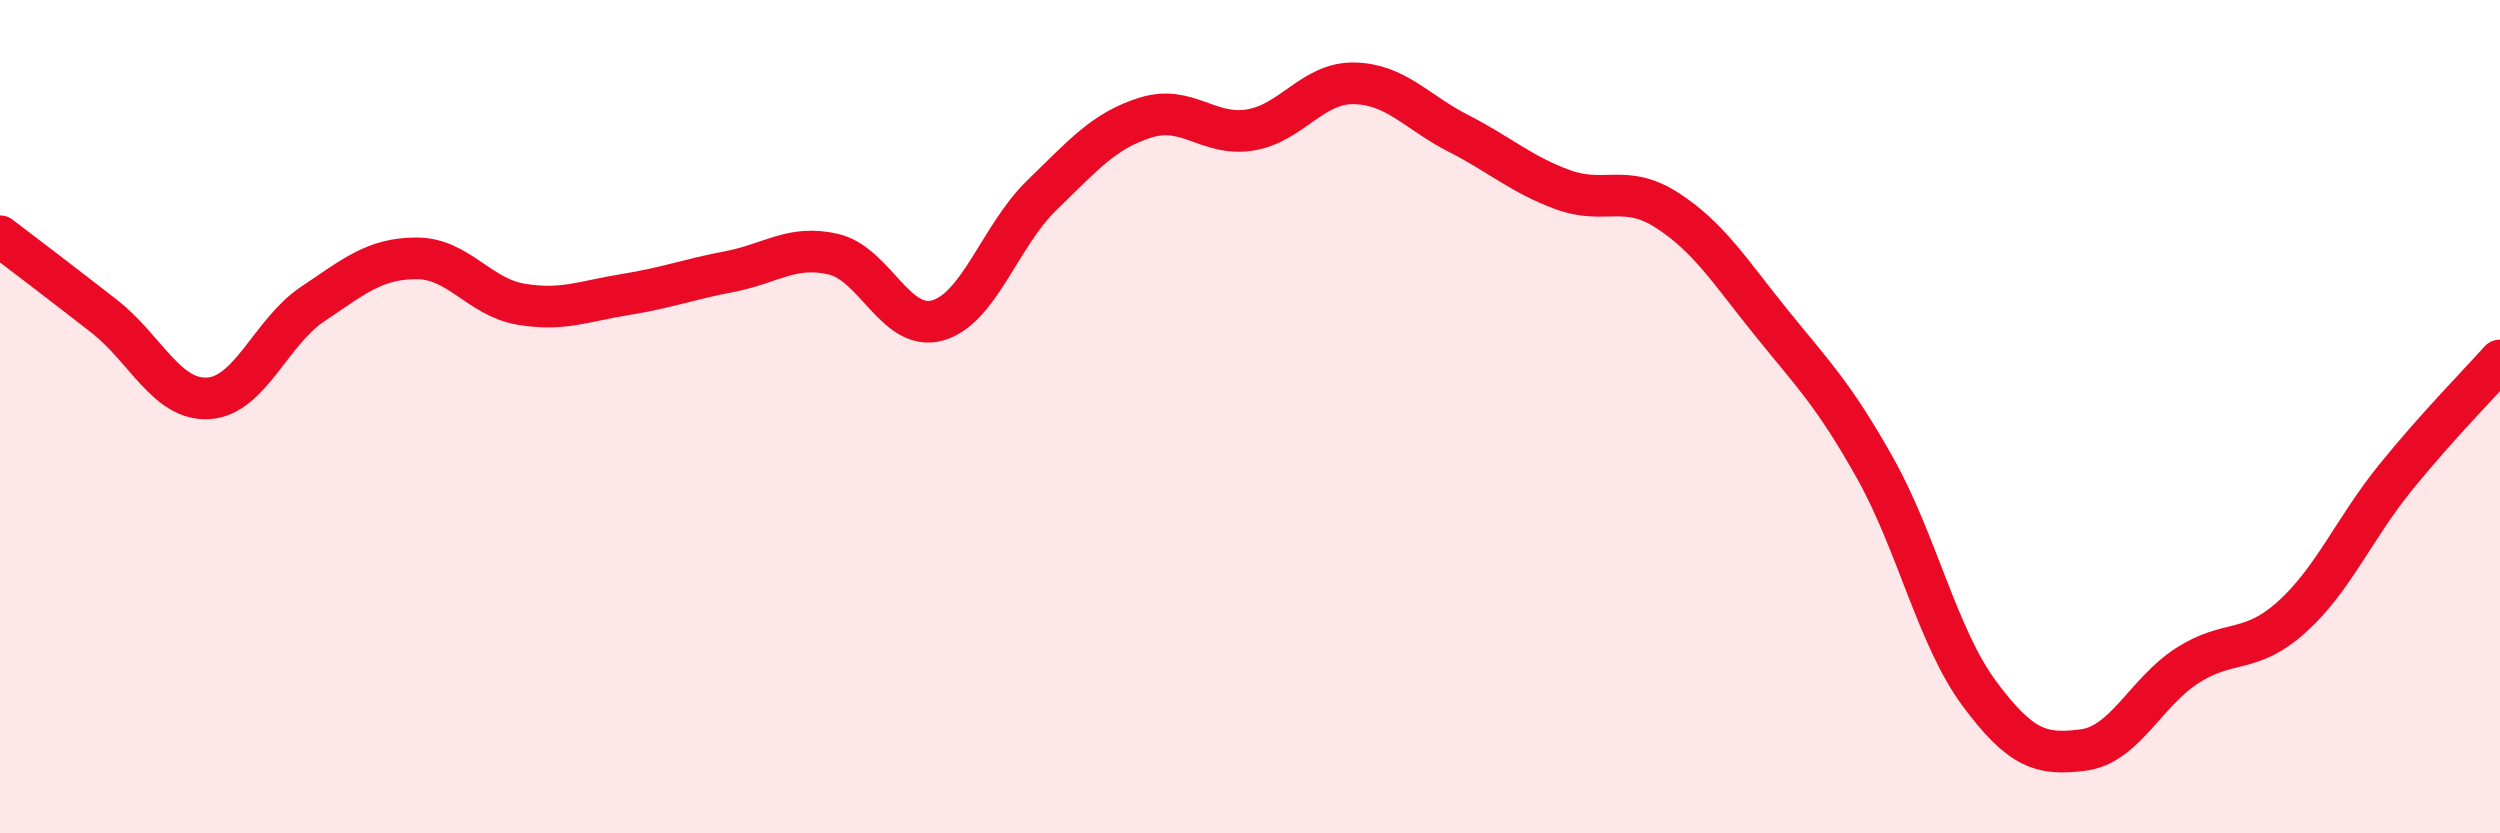 
    <svg width="60" height="20" viewBox="0 0 60 20" xmlns="http://www.w3.org/2000/svg">
      <path
        d="M 0,5.67 C 0.5,6.05 1.5,6.81 2.5,7.59 C 3.5,8.37 4,9.62 5,9.56 C 6,9.5 6.5,7.97 7.5,7.3 C 8.5,6.63 9,6.2 10,6.2 C 11,6.2 11.5,7.13 12.5,7.3 C 13.5,7.47 14,7.23 15,7.07 C 16,6.91 16.5,6.71 17.5,6.52 C 18.5,6.33 19,5.87 20,6.1 C 21,6.33 21.5,7.97 22.5,7.69 C 23.5,7.41 24,5.66 25,4.69 C 26,3.72 26.5,3.13 27.5,2.82 C 28.5,2.51 29,3.28 30,3.12 C 31,2.96 31.5,1.98 32.5,2 C 33.5,2.02 34,2.69 35,3.2 C 36,3.71 36.5,4.18 37.5,4.55 C 38.5,4.92 39,4.4 40,5.04 C 41,5.68 41.5,6.49 42.5,7.73 C 43.5,8.97 44,9.45 45,11.23 C 46,13.01 46.5,15.29 47.5,16.64 C 48.5,17.99 49,18.13 50,18 C 51,17.87 51.5,16.61 52.5,15.97 C 53.5,15.33 54,15.71 55,14.81 C 56,13.91 56.5,12.68 57.5,11.45 C 58.5,10.22 59.5,9.21 60,8.65L60 20L0 20Z"
        fill="#EB0A25"
        opacity="0.1"
        stroke-linecap="round"
        stroke-linejoin="round"
      />
      <path
        d="M 0,5.67 C 0.5,6.05 1.5,6.81 2.5,7.59 C 3.5,8.37 4,9.62 5,9.56 C 6,9.5 6.5,7.97 7.5,7.3 C 8.5,6.63 9,6.2 10,6.2 C 11,6.2 11.5,7.13 12.5,7.3 C 13.5,7.47 14,7.23 15,7.07 C 16,6.91 16.5,6.71 17.5,6.52 C 18.5,6.33 19,5.87 20,6.1 C 21,6.33 21.5,7.97 22.5,7.69 C 23.5,7.41 24,5.66 25,4.69 C 26,3.72 26.5,3.13 27.5,2.82 C 28.5,2.51 29,3.28 30,3.12 C 31,2.96 31.5,1.98 32.5,2 C 33.5,2.02 34,2.69 35,3.2 C 36,3.71 36.5,4.18 37.5,4.55 C 38.5,4.92 39,4.4 40,5.04 C 41,5.68 41.5,6.49 42.5,7.73 C 43.5,8.97 44,9.45 45,11.23 C 46,13.01 46.5,15.29 47.5,16.64 C 48.5,17.99 49,18.13 50,18 C 51,17.87 51.5,16.61 52.5,15.97 C 53.5,15.33 54,15.71 55,14.81 C 56,13.91 56.5,12.68 57.5,11.45 C 58.5,10.22 59.5,9.21 60,8.65"
        stroke="#EB0A25"
        stroke-width="1"
        fill="none"
        stroke-linecap="round"
        stroke-linejoin="round"
      />
    </svg>
  